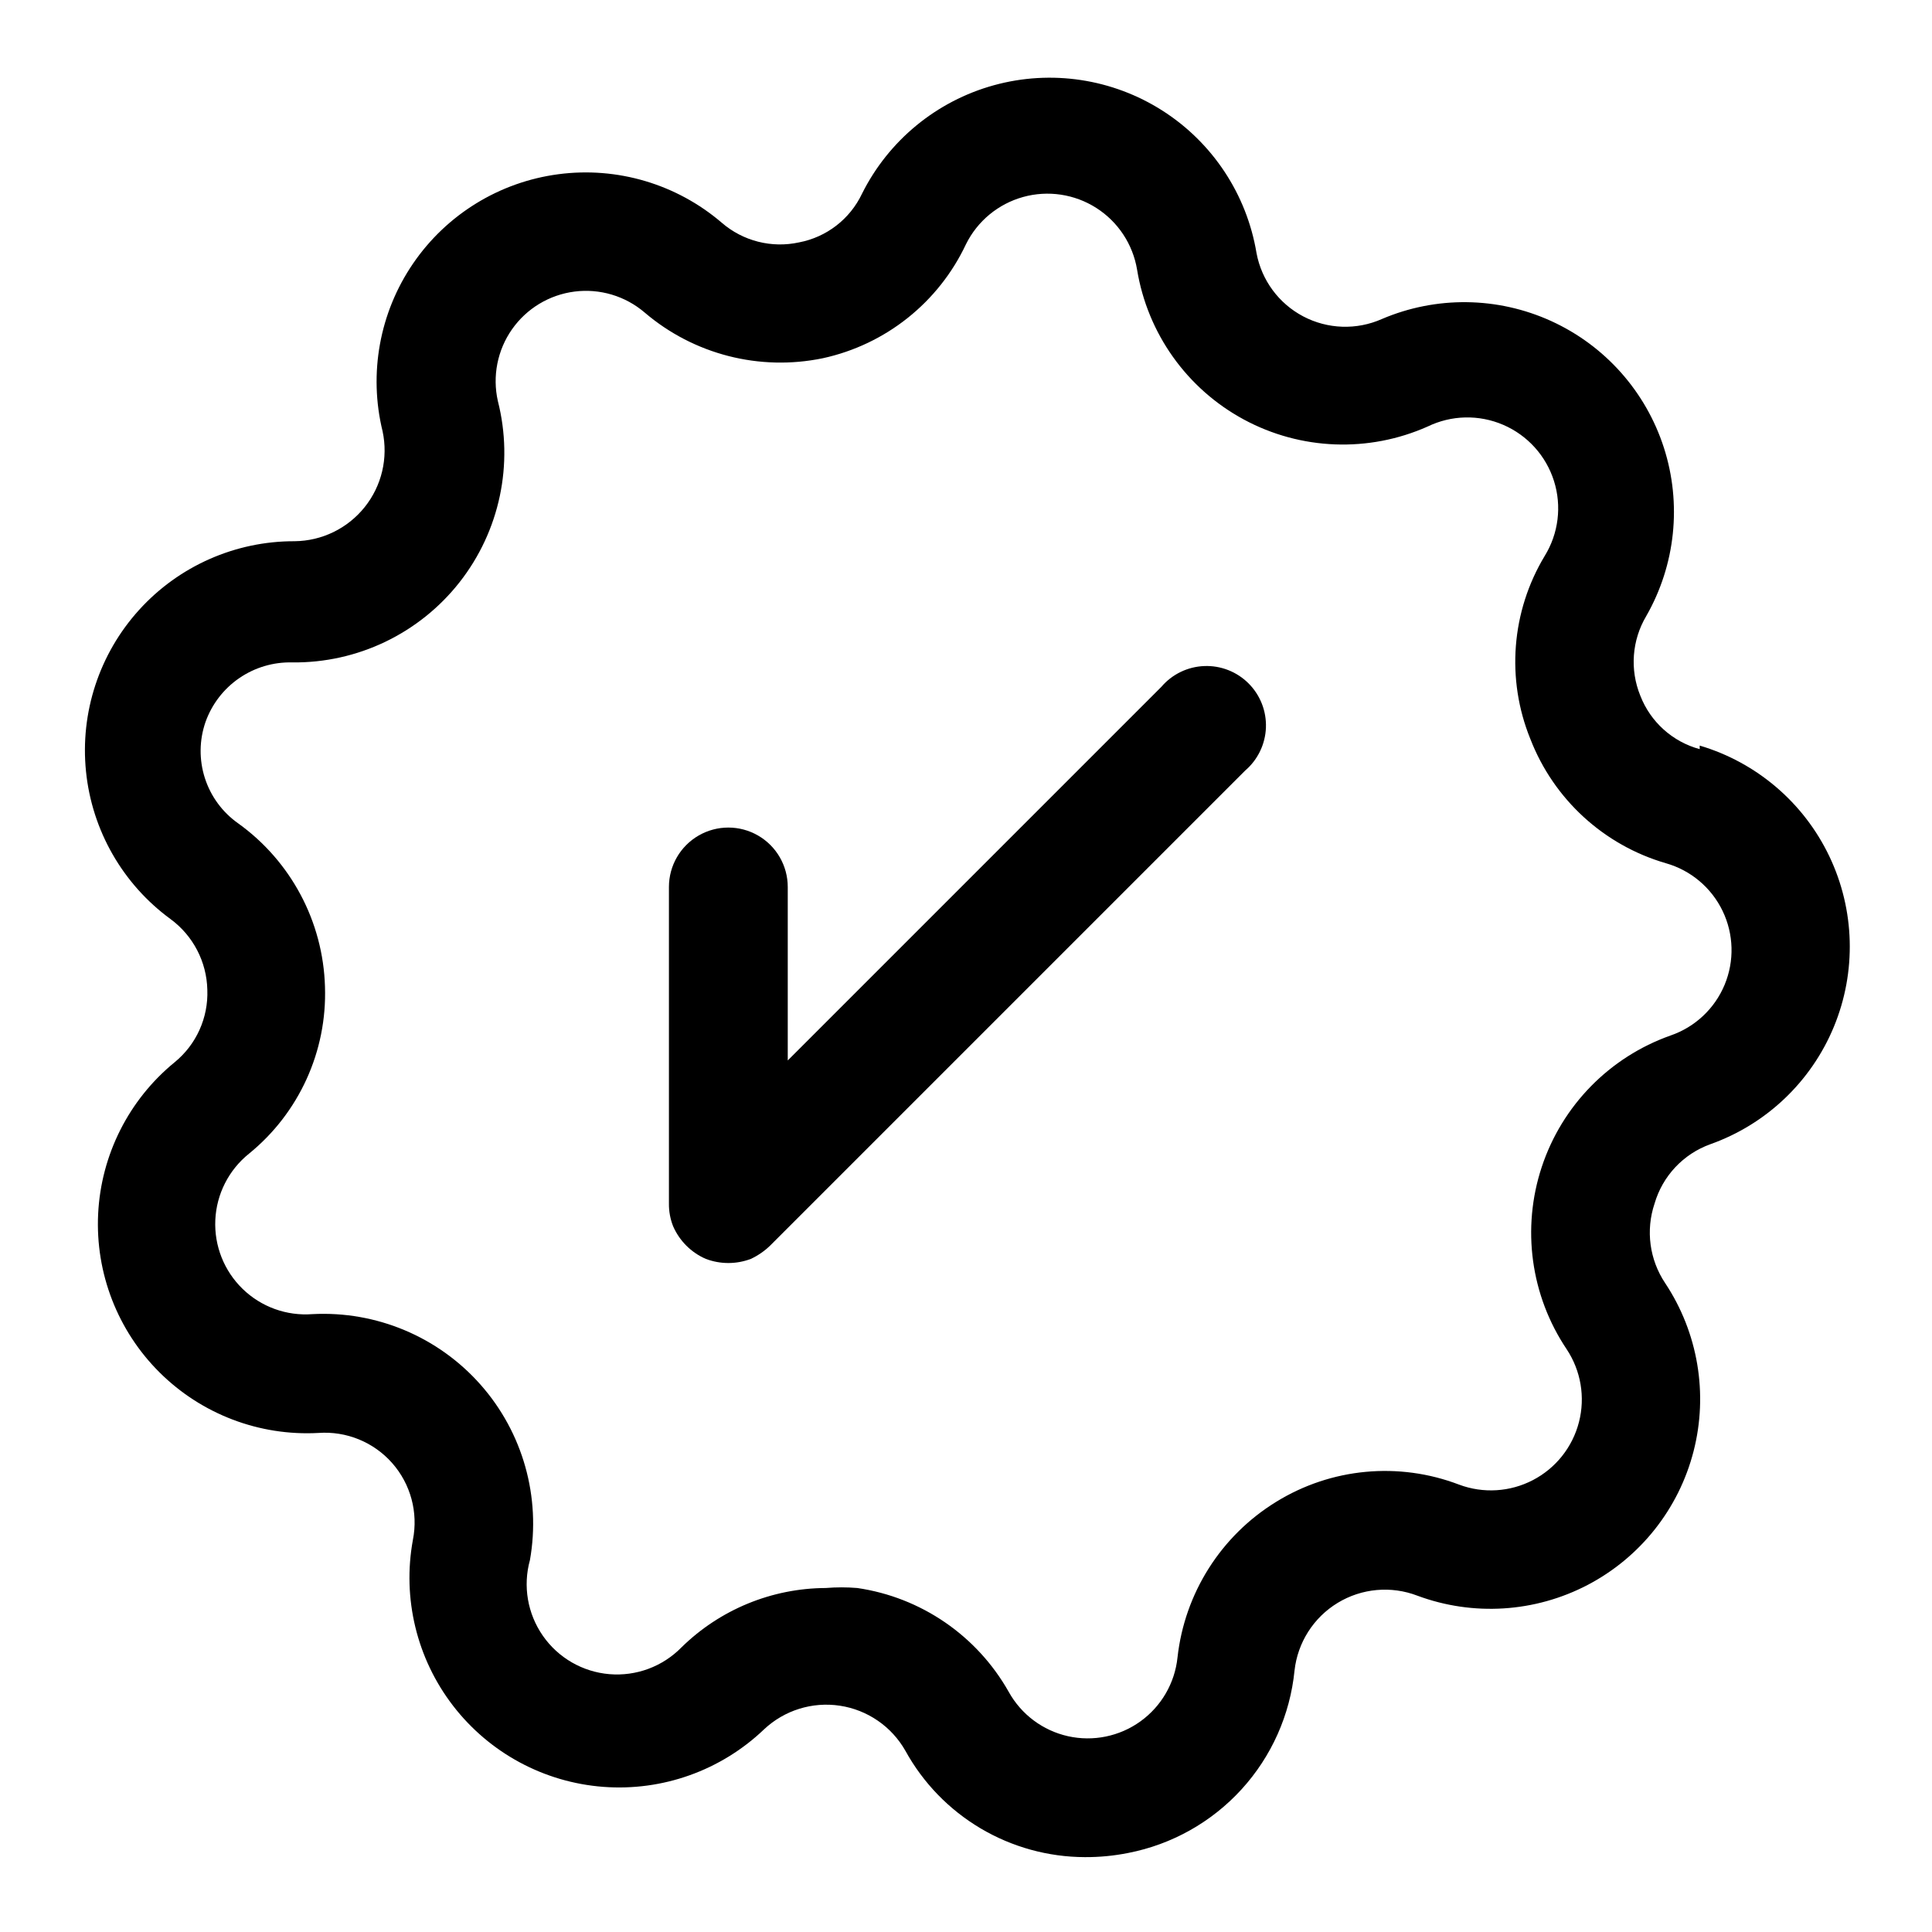 <?xml version="1.0" encoding="UTF-8"?>
<!-- Uploaded to: SVG Repo, www.svgrepo.com, Generator: SVG Repo Mixer Tools -->
<svg fill="#000000" width="800px" height="800px" version="1.1" viewBox="144 144 512 512" xmlns="http://www.w3.org/2000/svg">
 <g>
  <path d="m594.44 342.53c-7.203-1.949-13.047-7.211-15.742-14.168-2.809-6.891-2.227-14.699 1.574-21.098 7.762-13.562 9.457-29.77 4.668-44.645-4.793-14.875-15.625-27.047-29.844-33.531-14.223-6.484-30.516-6.684-44.887-0.543-6.688 2.965-14.363 2.707-20.84-0.699-6.473-3.406-11.035-9.586-12.379-16.777-2.582-15.543-11.633-29.258-24.91-37.738s-29.527-10.926-44.711-6.734c-15.188 4.195-27.879 14.637-34.922 28.727-3.184 6.723-9.383 11.52-16.688 12.91-7.262 1.586-14.844-0.34-20.469-5.195-11.953-10.25-27.707-14.93-43.32-12.867-15.613 2.059-29.613 10.664-38.5 23.664s-11.824 29.172-8.078 44.465c1.512 7.07-0.227 14.445-4.746 20.09-4.516 5.644-11.324 8.961-18.555 9.039-15.699-0.047-30.684 6.57-41.227 18.203-10.547 11.633-15.66 27.195-14.07 42.816 1.586 15.621 9.723 29.836 22.395 39.113 5.981 4.391 9.586 11.312 9.758 18.734 0.289 7.406-2.918 14.52-8.656 19.207-12.148 9.93-19.52 24.547-20.281 40.219-0.758 15.672 5.16 30.934 16.289 41.992 11.129 11.062 26.426 16.887 42.09 16.031 7.398-0.535 14.625 2.414 19.535 7.973s6.941 13.094 5.5 20.367c-2.844 15.5 1.027 31.48 10.648 43.961 9.621 12.484 24.09 20.293 39.805 21.488 15.715 1.191 31.195-4.34 42.594-15.227 5.387-5.07 12.801-7.383 20.113-6.277s13.711 5.512 17.359 11.945c4.688 8.512 11.57 15.613 19.934 20.57 8.359 4.953 17.895 7.582 27.613 7.613 3.856 0.023 7.707-0.348 11.492-1.102 11.566-2.246 22.105-8.16 30.047-16.867 7.941-8.707 12.863-19.742 14.035-31.469 0.82-7.422 5.039-14.047 11.418-17.93 6.379-3.883 14.203-4.59 21.172-1.906 14.758 5.473 31.141 4.434 45.09-2.859 13.945-7.297 24.145-20.16 28.066-35.406 3.918-15.242 1.191-31.43-7.504-44.551-4.168-6.211-5.215-14.004-2.832-21.094 2.125-7.316 7.629-13.172 14.797-15.746 14.828-5.277 26.727-16.594 32.734-31.141 6.008-14.547 5.566-30.957-1.211-45.16-6.781-14.203-19.266-24.867-34.355-29.34zm-7.715 75.887c-16.148 5.707-28.75 18.559-34.137 34.816-5.387 16.258-2.957 34.09 6.586 48.312 3.781 5.691 4.969 12.719 3.266 19.336-1.703 6.617-6.133 12.199-12.191 15.355-6.059 3.16-13.172 3.598-19.57 1.207-15.992-6.117-33.922-4.43-48.492 4.566-14.609 8.98-24.254 24.203-26.137 41.246-0.715 6.789-4.293 12.953-9.836 16.934-5.543 3.984-12.527 5.41-19.188 3.922-6.664-1.492-12.371-5.758-15.688-11.723-8.398-14.902-23.223-25.078-40.148-27.551-2.777-0.23-5.566-0.23-8.344 0-14.316 0.062-28.043 5.711-38.258 15.742-4.988 5.086-11.984 7.684-19.086 7.09-7.098-0.594-13.562-4.32-17.633-10.168-4.074-5.844-5.332-13.199-3.43-20.066 2.949-16.68-1.867-33.797-13.09-46.488-11.219-12.691-27.617-19.574-44.535-18.691-6.84 0.531-13.578-1.898-18.504-6.676-4.93-4.777-7.566-11.438-7.25-18.289 0.316-6.856 3.562-13.242 8.91-17.543 13.27-10.781 20.727-27.152 20.152-44.242-0.492-17.227-8.992-33.238-22.988-43.297-4.176-2.934-7.277-7.148-8.84-12.008s-1.5-10.094 0.184-14.914c1.688-4.707 4.816-8.766 8.941-11.59 4.129-2.828 9.043-4.281 14.043-4.152 17.262 0.191 33.629-7.652 44.301-21.219 10.668-13.57 14.43-31.328 10.172-48.055-1.48-6.578-0.121-13.477 3.75-19 3.871-5.523 9.895-9.152 16.586-10.004 6.688-0.848 13.426 1.164 18.555 5.543 13.023 11.125 30.461 15.598 47.23 12.125 16.664-3.625 30.688-14.797 37.945-30.23 3.039-6.125 8.535-10.668 15.121-12.5 6.59-1.832 13.645-0.777 19.406 2.898 5.766 3.676 9.695 9.629 10.812 16.371 2.769 16.902 13.215 31.562 28.285 39.699 15.066 8.137 33.059 8.824 48.703 1.867 6.301-3.059 13.617-3.223 20.047-0.453 6.43 2.769 11.336 8.199 13.445 14.879 2.106 6.676 1.203 13.938-2.477 19.895-8.828 14.668-10.23 32.637-3.777 48.492 6.188 15.961 19.461 28.129 35.898 32.906 6.582 1.863 12.051 6.457 15.027 12.617 2.977 6.16 3.176 13.301 0.543 19.613-2.633 6.316-7.844 11.203-14.312 13.426z"/>
  <path d="m451.95 325.84-99.188 99.188v-45.973c0-5.625-3-10.82-7.871-13.633-4.871-2.812-10.871-2.812-15.746 0-4.871 2.812-7.871 8.008-7.871 13.633v83.918c-0.023 2.047 0.352 4.078 1.102 5.981 1.688 3.879 4.781 6.977 8.66 8.66 3.856 1.465 8.113 1.465 11.965 0 1.855-0.875 3.559-2.047 5.039-3.465l125.95-125.95c3.332-2.852 5.32-6.965 5.492-11.348 0.168-4.387-1.5-8.641-4.602-11.742-3.102-3.102-7.356-4.769-11.738-4.598-4.383 0.168-8.5 2.156-11.352 5.488z"/>
 </g>
</svg>